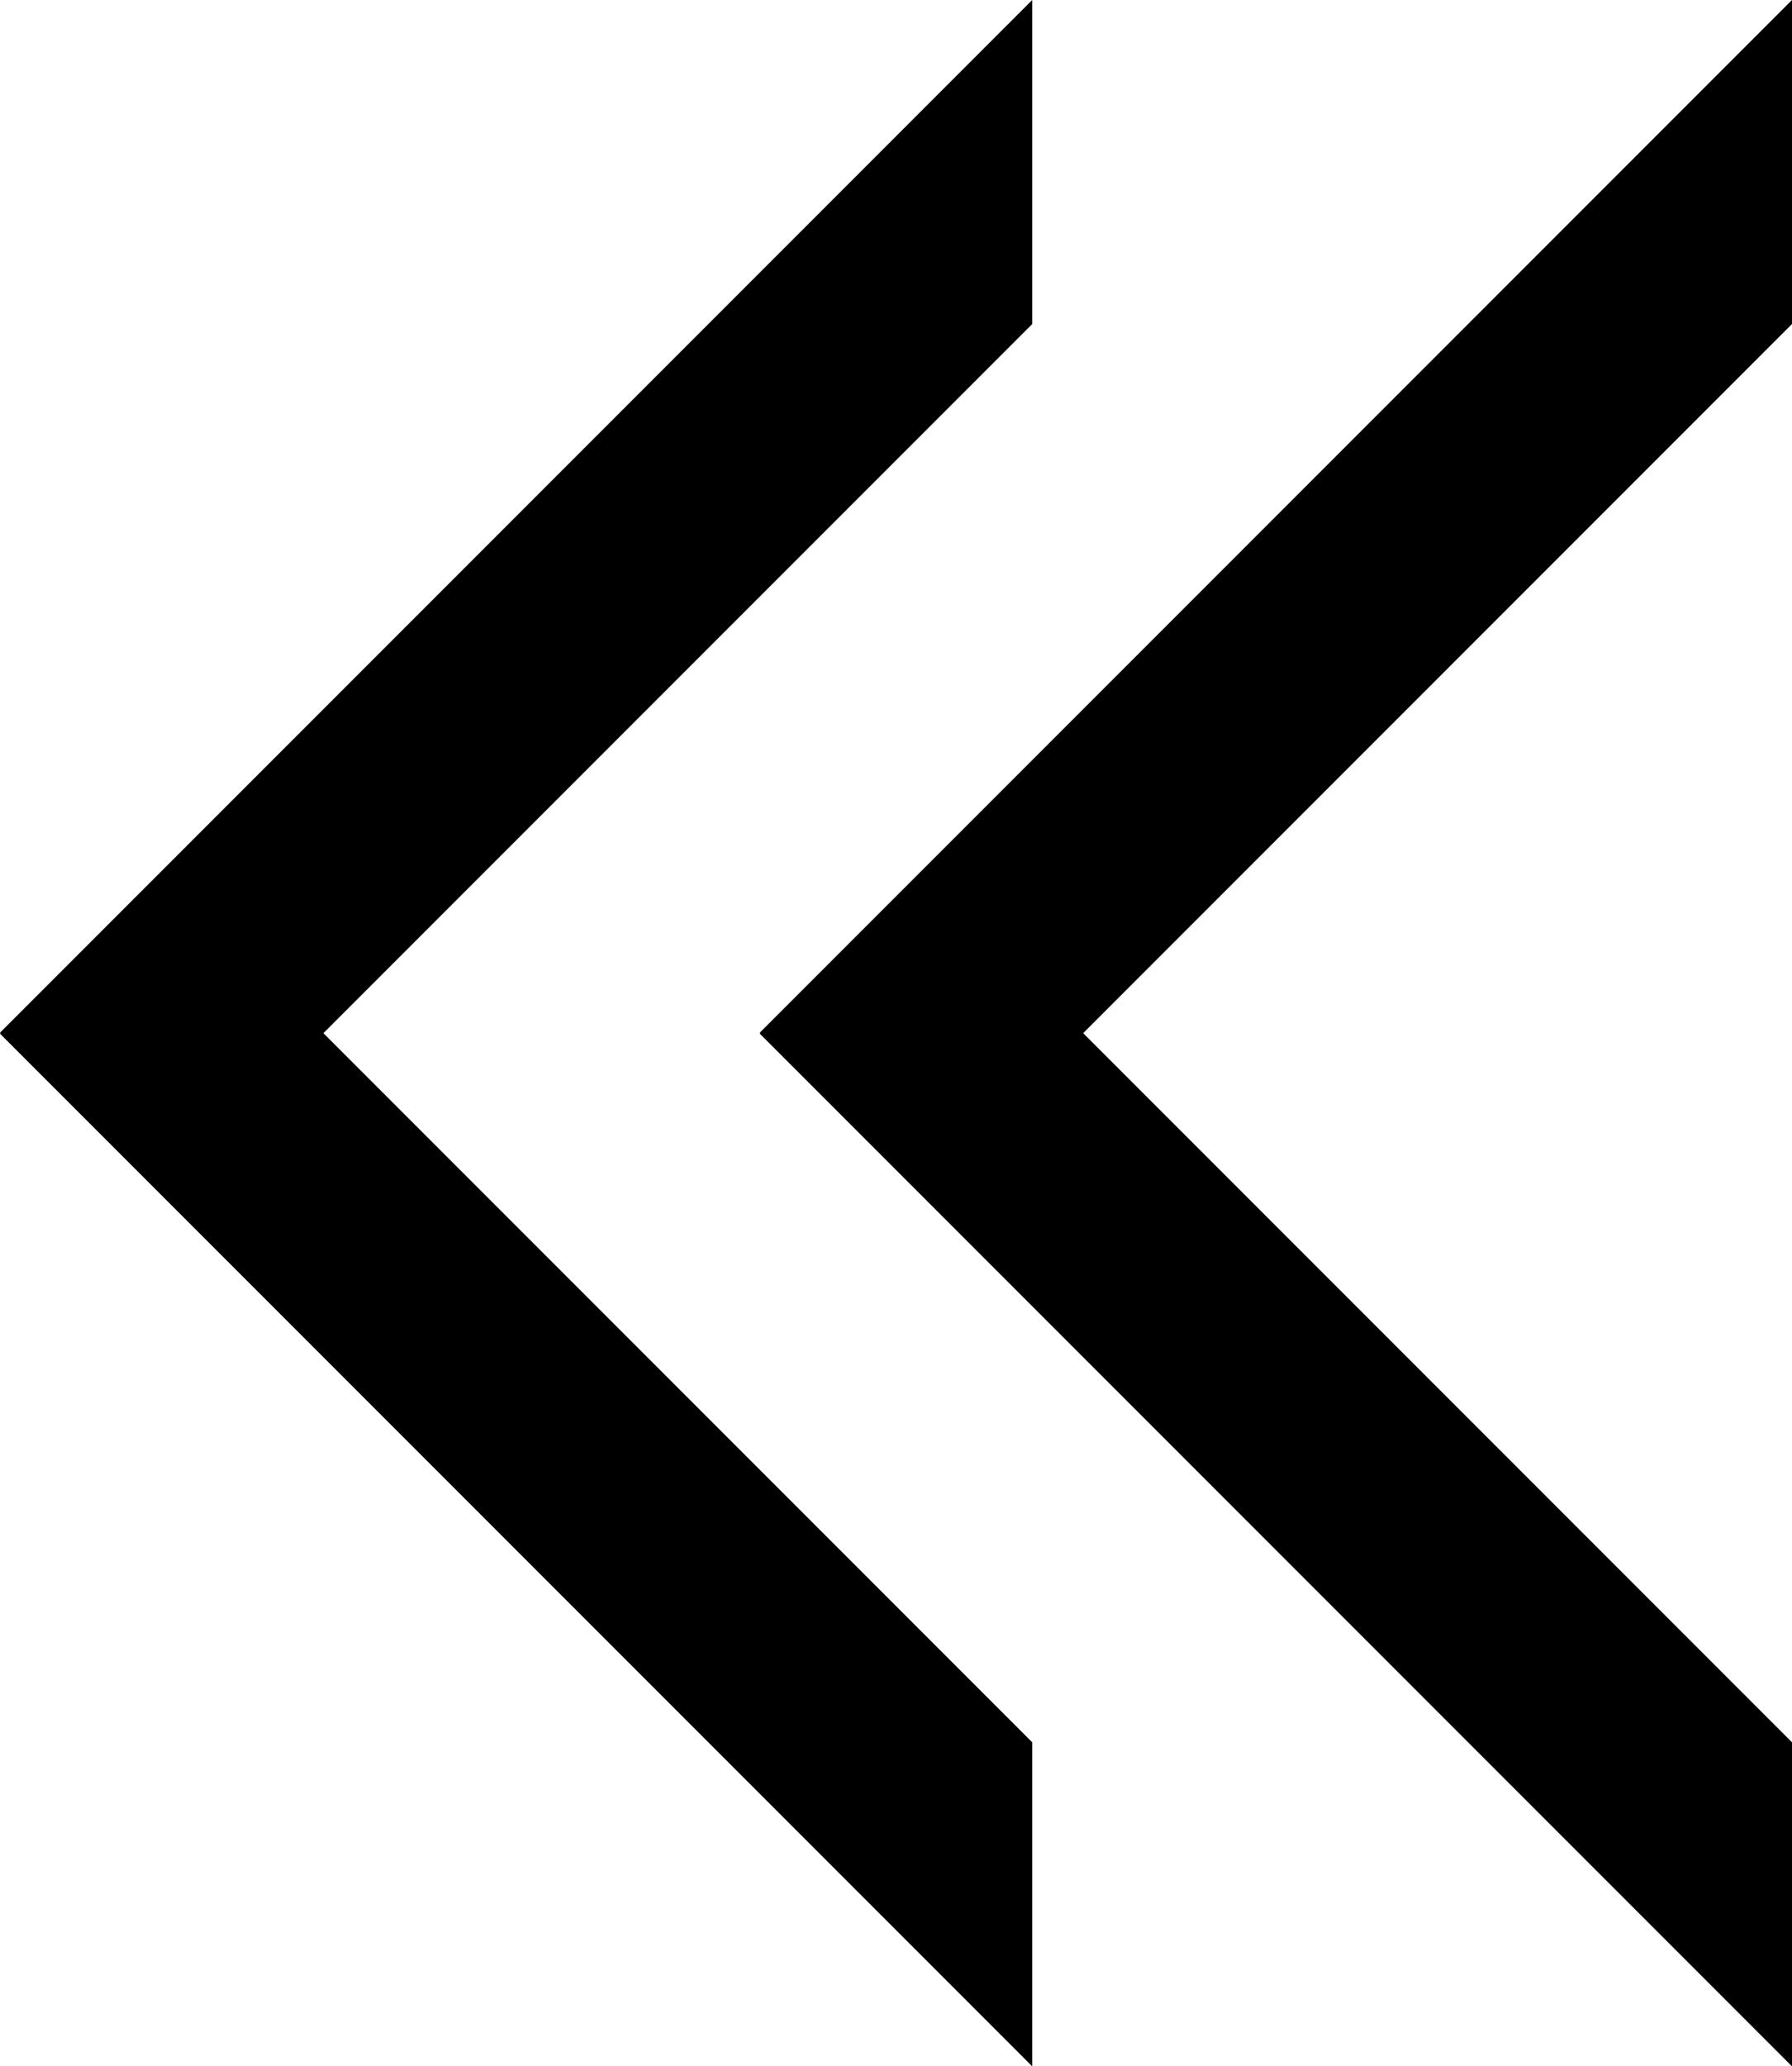<svg xmlns="http://www.w3.org/2000/svg" viewBox="0 0 258.27 297.68"><title>left-arrow2</title><g id="a6f27041-e2a4-458d-8e24-025fbc6ce158" data-name="Capa 2"><g id="f97586ca-e089-42e1-87e4-b64901a12863" data-name="Capa 1"><polygon points="148.77 46.68 46.61 148.84 148.77 251 148.77 297.68 0 148.91 0.07 148.84 0 148.77 148.77 0 148.77 46.68"/><polygon points="258.27 46.68 156.11 148.84 258.27 251 258.27 297.68 109.5 148.91 109.57 148.84 109.5 148.77 258.27 0 258.27 46.68"/></g></g></svg>